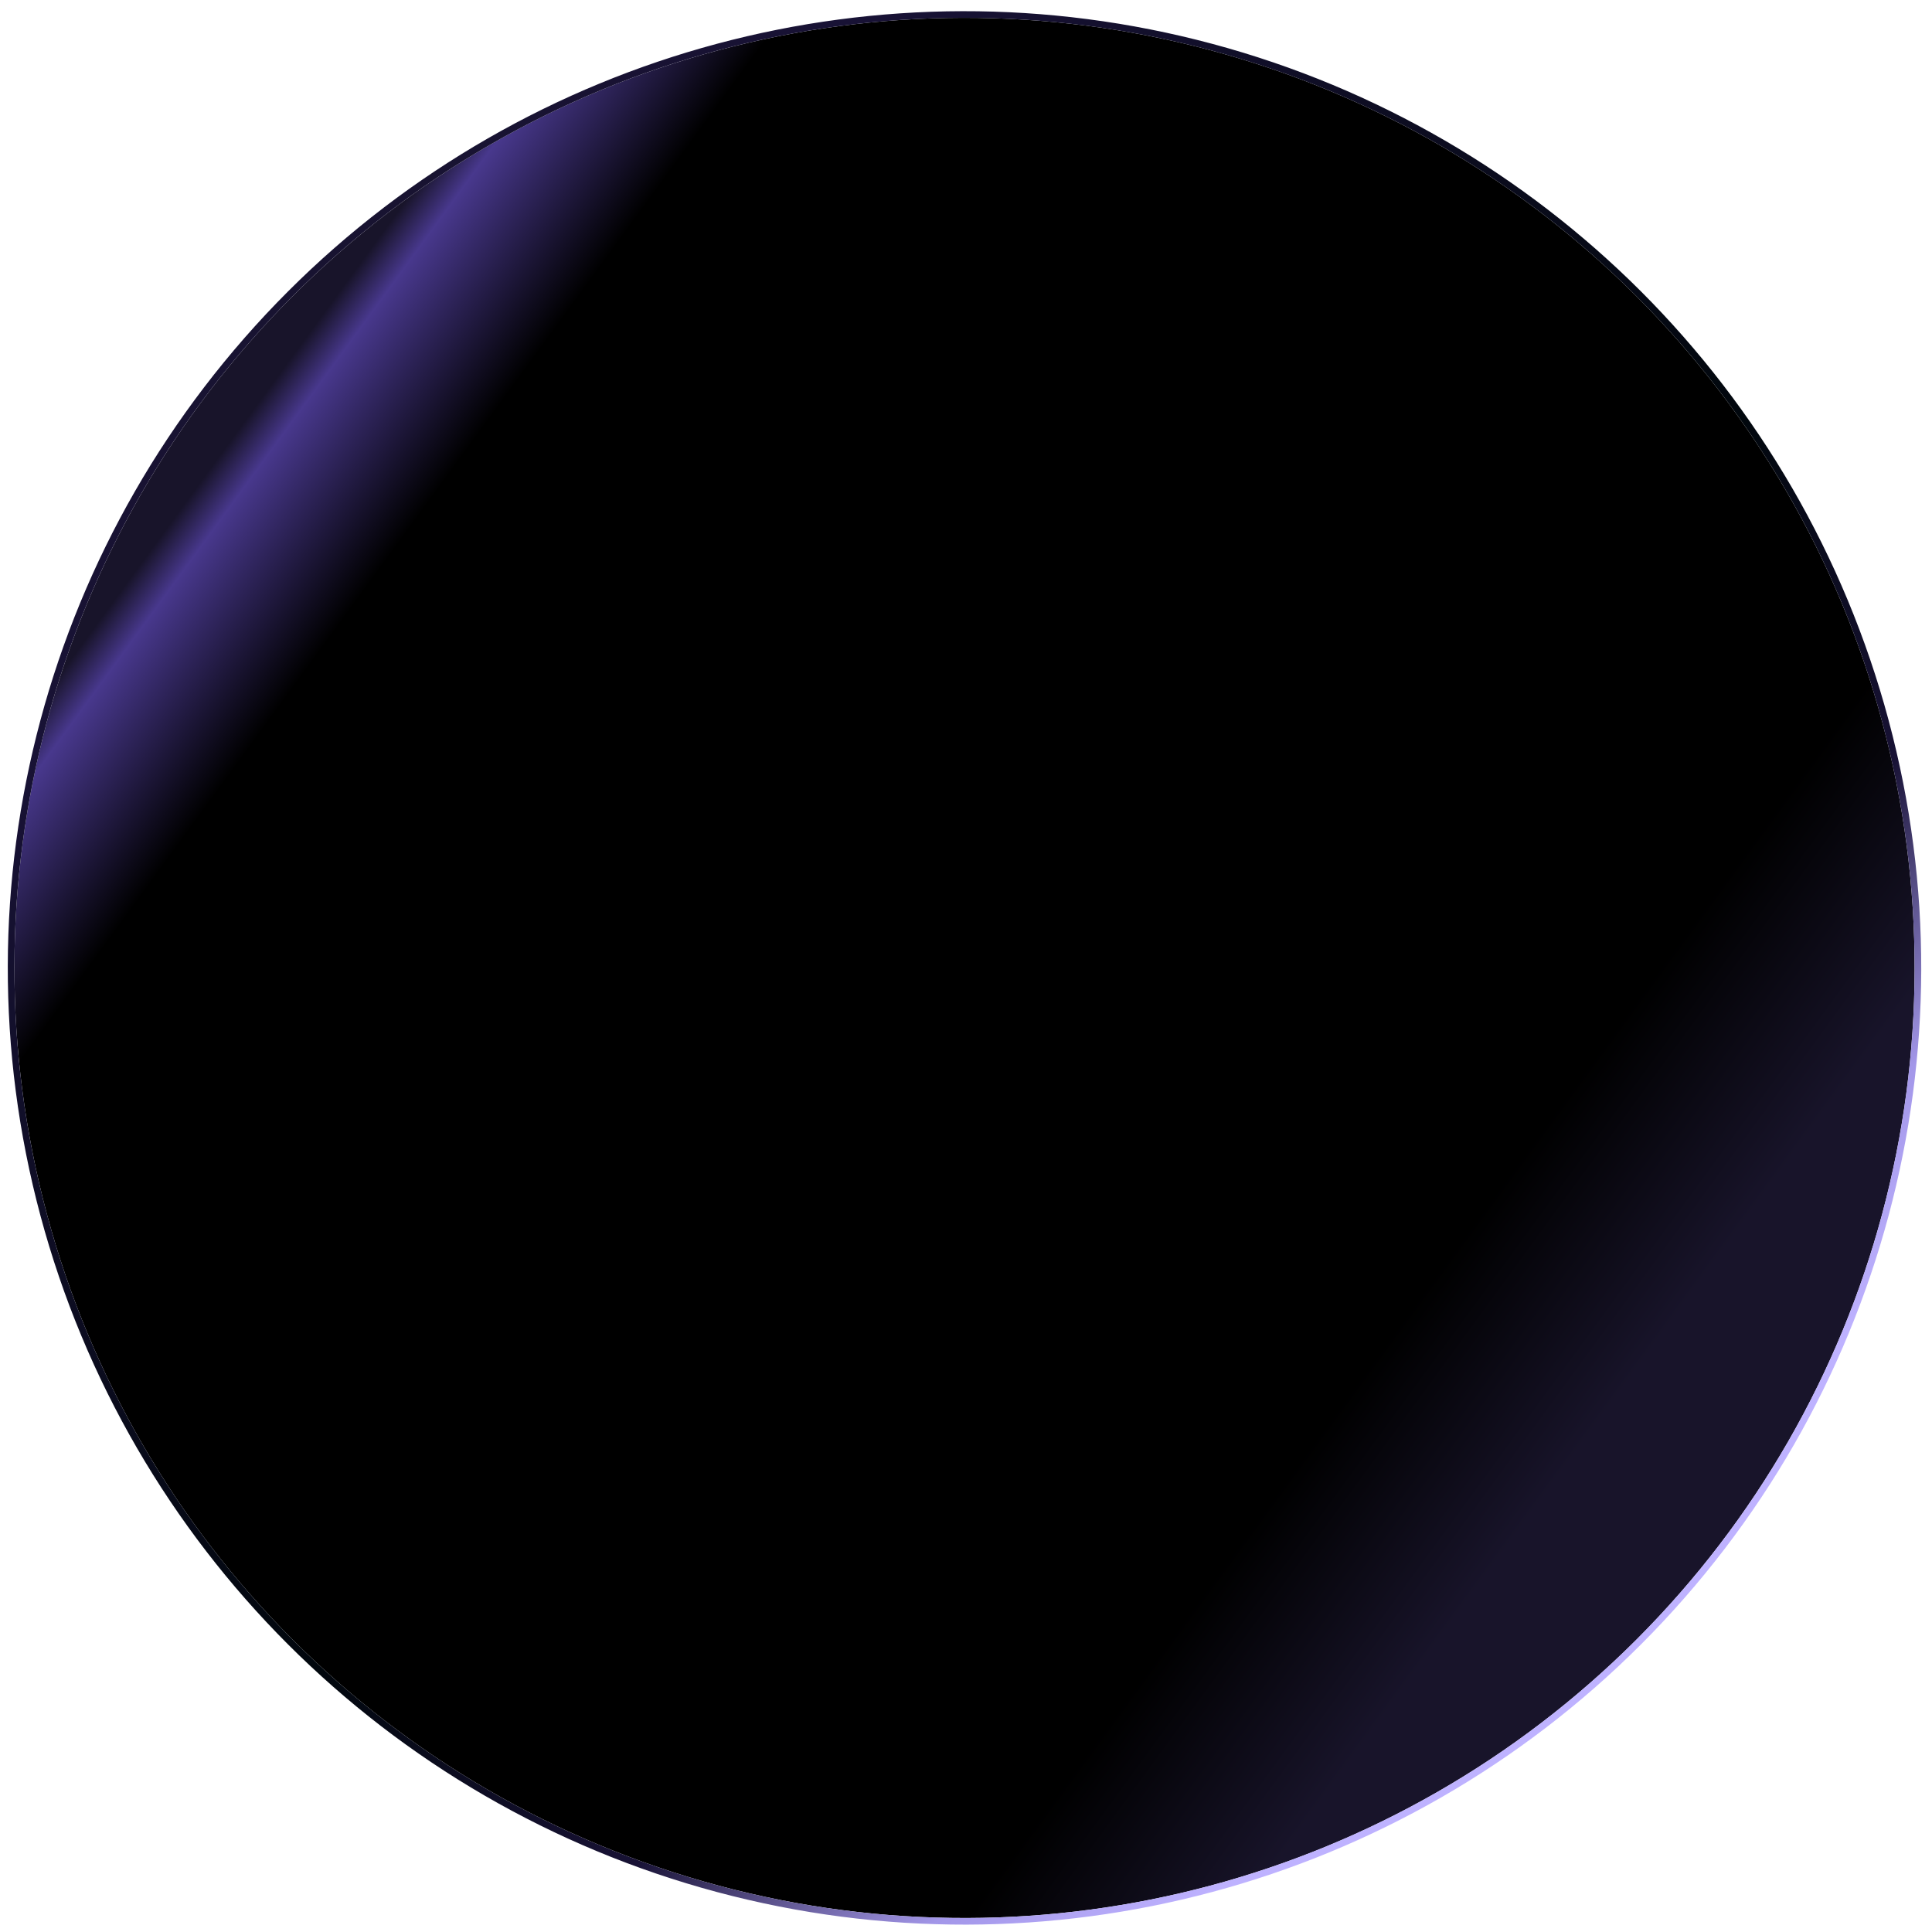 <svg width="116" height="116" viewBox="0 0 116 116" fill="none" xmlns="http://www.w3.org/2000/svg"><g filter="url(#filter0_i_2553_9842)"><circle cx="57.044" cy="57.044" r="57.044" transform="scale(1 -1) rotate(15 494.836 2.757)" fill="url(#paint0_linear_2553_9842)"/></g><circle cx="57.044" cy="57.044" r="57.243" transform="scale(1 -1) rotate(15 494.836 2.757)" stroke="url(#paint1_linear_2553_9842)" stroke-width=".398"/><defs><linearGradient id="paint0_linear_2553_9842" x1="97.332" y1="14.198" x2="24.811" y2="104.16" gradientUnits="userSpaceOnUse"><stop offset=".102" stop-color="#18142A"/><stop offset=".216"/><stop offset=".875"/><stop offset=".957" stop-color="#48388D"/><stop offset=".977" stop-color="#18142A"/></linearGradient><linearGradient id="paint1_linear_2553_9842" x1="139.785" y1="-109.316" x2="-9.549" y2="193.468" gradientUnits="userSpaceOnUse"><stop offset=".397" stop-color="#BEB2FF"/><stop offset=".426" stop-color="#A397E9"/><stop offset=".469" stop-color="#181235"/><stop offset=".532" stop-color="#01070D"/><stop offset=".688" stop-color="#181235"/><stop offset=".792" stop-color="#181429"/><stop offset="1" stop-color="#A397E9"/></linearGradient><filter id="filter0_i_2553_9842" x=".455" y=".659" width="114.912" height="114.912" filterUnits="userSpaceOnUse" color-interpolation-filters="sRGB"><feFlood flood-opacity="0" result="BackgroundImageFix"/><feBlend in="SourceGraphic" in2="BackgroundImageFix" result="shape"/><feColorMatrix in="SourceAlpha" values="0 0 0 0 0 0 0 0 0 0 0 0 0 0 0 0 0 0 127 0" result="hardAlpha"/><feMorphology radius=".398" in="SourceAlpha" result="effect1_innerShadow_2553_9842"/><feOffset/><feGaussianBlur stdDeviation="1.312"/><feComposite in2="hardAlpha" operator="arithmetic" k2="-1" k3="1"/><feColorMatrix values="0 0 0 0 0.343 0 0 0 0 0.284 0 0 0 0 0.687 0 0 0 1 0"/><feBlend in2="shape" result="effect1_innerShadow_2553_9842"/></filter></defs></svg>